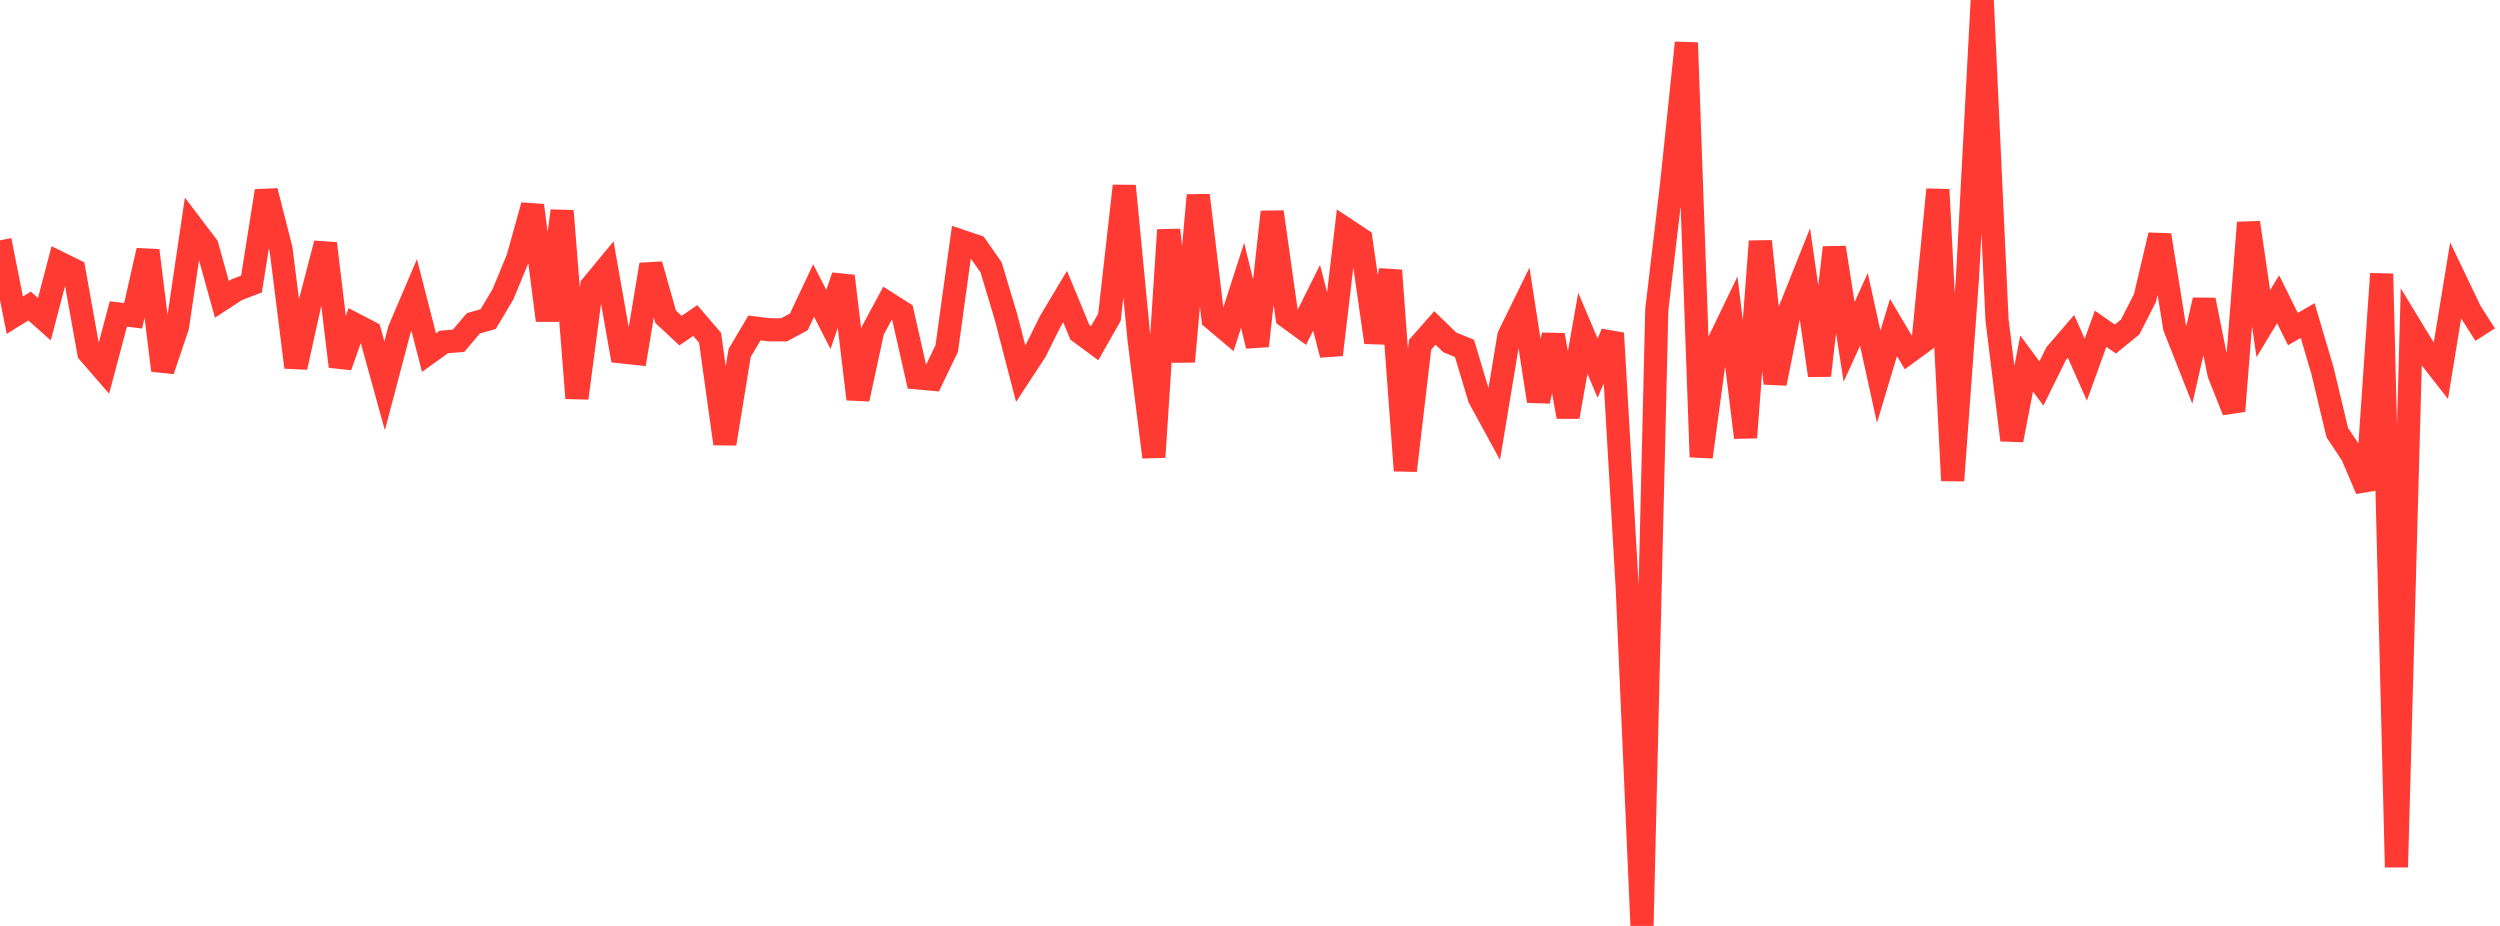 <?xml version="1.0" standalone="no"?>
<!DOCTYPE svg PUBLIC "-//W3C//DTD SVG 1.1//EN" "http://www.w3.org/Graphics/SVG/1.1/DTD/svg11.dtd">

<svg width="135" height="50" viewBox="0 0 135 50" preserveAspectRatio="none" 
  xmlns="http://www.w3.org/2000/svg"
  xmlns:xlink="http://www.w3.org/1999/xlink">


<polyline points="0.0, 12.977 0.799, 17.023 1.598, 16.526 2.396, 17.237 3.195, 14.193 3.994, 14.586 4.793, 19.038 5.592, 19.96 6.391, 16.955 7.189, 17.052 7.988, 13.526 8.787, 20.002 9.586, 17.633 10.385, 12.233 11.183, 13.285 11.982, 16.166 12.781, 15.644 13.58, 15.338 14.379, 10.312 15.178, 13.463 15.976, 19.832 16.775, 16.218 17.574, 13.148 18.373, 19.787 19.172, 17.525 19.97, 17.941 20.769, 20.835 21.568, 17.804 22.367, 15.932 23.166, 19.042 23.964, 18.467 24.763, 18.401 25.562, 17.459 26.361, 17.233 27.16, 15.889 27.959, 13.957 28.757, 11.095 29.556, 17.299 30.355, 11.389 31.154, 21.499 31.953, 15.44 32.751, 14.474 33.55, 18.999 34.349, 19.084 35.148, 14.288 35.947, 17.107 36.746, 17.853 37.544, 17.309 38.343, 18.239 39.142, 23.96 39.941, 19.06 40.74, 17.711 41.538, 17.808 42.337, 17.812 43.136, 17.381 43.935, 15.687 44.734, 17.25 45.533, 14.913 46.331, 21.55 47.13, 17.852 47.929, 16.368 48.728, 16.875 49.527, 20.405 50.325, 20.477 51.124, 18.818 51.923, 13.028 52.722, 13.298 53.521, 14.441 54.32, 17.106 55.118, 20.18 55.917, 18.959 56.716, 17.348 57.515, 16.014 58.314, 17.944 59.112, 18.533 59.911, 17.127 60.71, 10.04 61.509, 18.33 62.308, 24.682 63.107, 12.419 63.905, 19.524 64.704, 10.544 65.503, 17.21 66.302, 17.884 67.101, 15.407 67.899, 18.68 68.698, 11.444 69.497, 17.1 70.296, 17.684 71.095, 16.08 71.893, 19.157 72.692, 12.393 73.491, 12.922 74.29, 18.489 75.089, 14.604 75.888, 25.412 76.686, 18.616 77.485, 17.709 78.284, 18.487 79.083, 18.813 79.882, 21.484 80.68, 22.947 81.479, 18.139 82.278, 16.51 83.077, 21.661 83.876, 18.093 84.675, 22.508 85.473, 17.993 86.272, 19.879 87.071, 17.992 87.87, 31.726 88.669, 50.0 89.467, 16.721 90.266, 9.956 91.065, 2.31 91.864, 24.675 92.663, 18.776 93.462, 17.12 94.26, 23.625 95.059, 13.03 95.858, 20.706 96.657, 16.73 97.456, 14.728 98.254, 20.276 99.053, 13.369 99.852, 18.461 100.651, 16.709 101.45, 20.346 102.249, 17.682 103.047, 19.03 103.846, 18.443 104.645, 10.236 105.444, 25.951 106.243, 15.007 107.041, 0.0 107.84, 17.278 108.639, 23.763 109.438, 19.63 110.237, 20.708 111.036, 19.092 111.834, 18.165 112.633, 19.961 113.432, 17.753 114.231, 18.309 115.03, 17.658 115.828, 16.092 116.627, 12.696 117.426, 17.669 118.225, 19.695 119.024, 16.201 119.822, 20.18 120.621, 22.193 121.42, 12.021 122.219, 17.476 123.018, 16.159 123.817, 17.77 124.615, 17.31 125.414, 20.016 126.213, 23.361 127.012, 24.56 127.811, 26.431 128.609, 14.784 129.408, 46.828 130.207, 17.702 131.006, 19.015 131.805, 20.035 132.604, 15.153 133.402, 16.821 134.201, 18.069" fill="none" stroke="#ff3a33" stroke-width="1.25"/>

</svg>